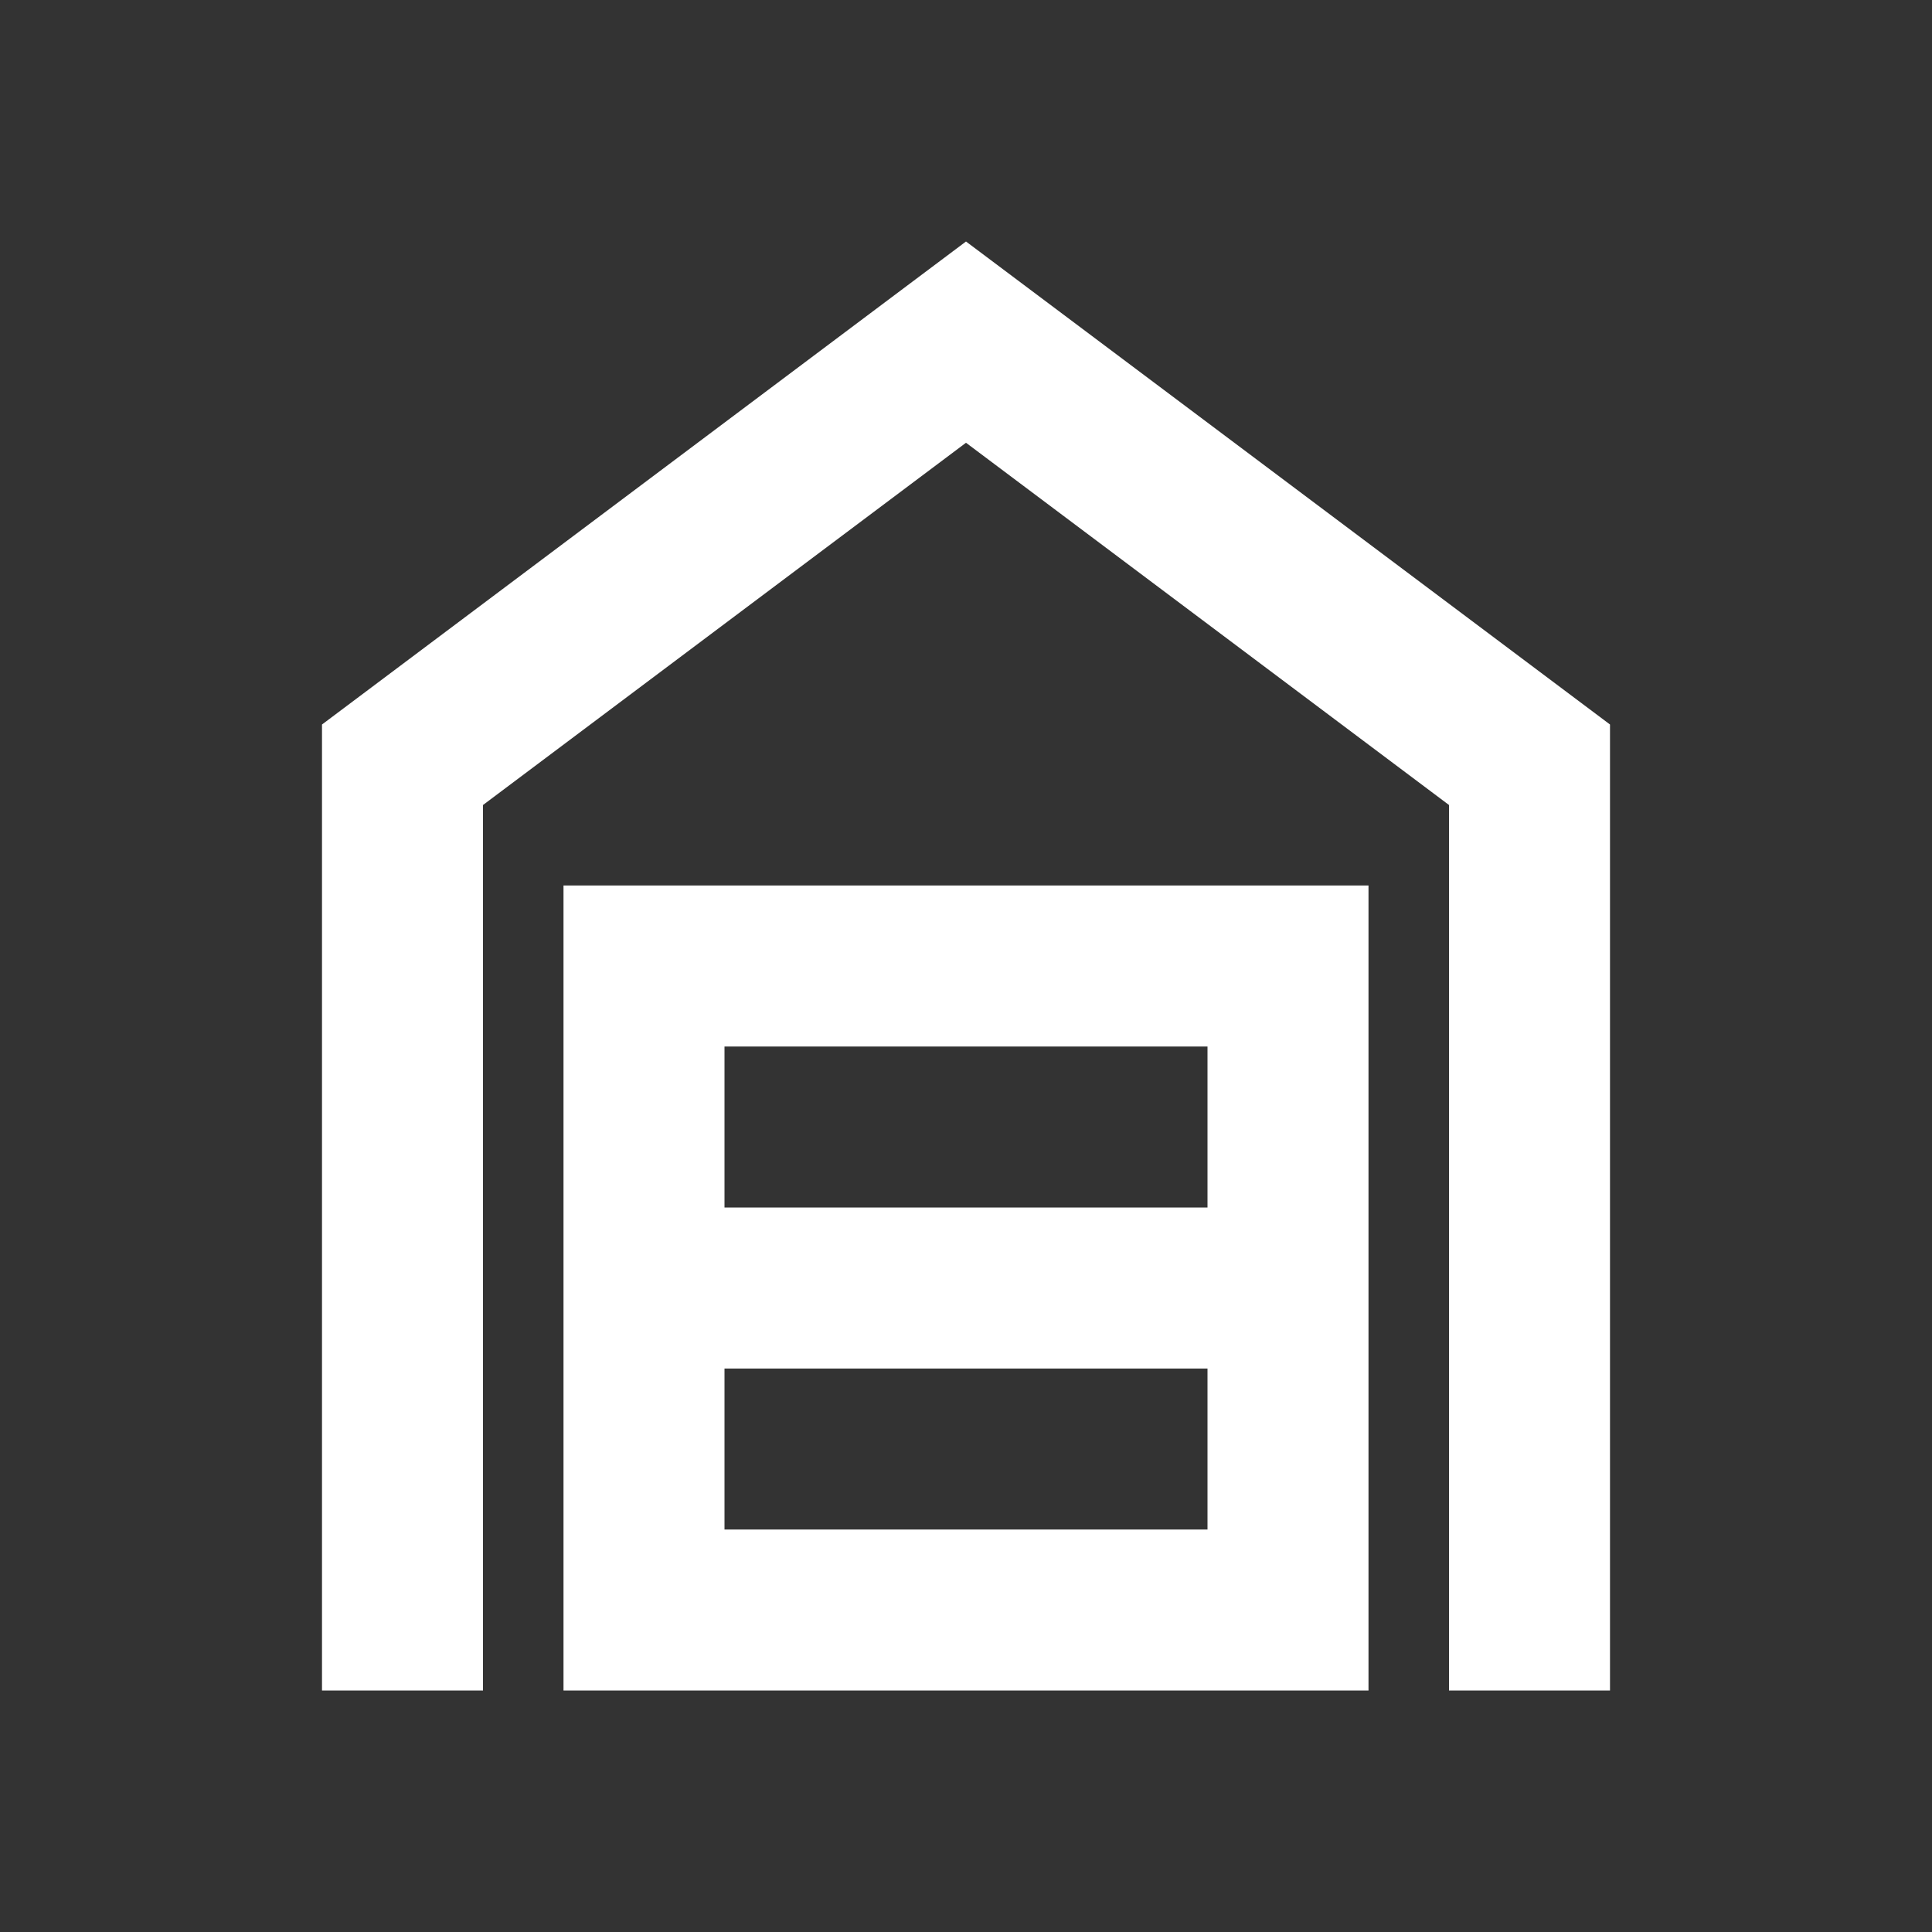 <?xml version="1.0" encoding="UTF-8"?>
<svg id="Layer_1" data-name="Layer 1" xmlns="http://www.w3.org/2000/svg" version="1.1" viewBox="0 0 24 24">
  <rect x="0" y="0" width="24" height="24" fill="#333333" stroke="none"/>
  <defs>
    <style>
      .cls-1 {
        fill: #fff;
        stroke-width: 0px;
      }
    </style>
  </defs>
  <path class="cls-1" d="M4,21v-12L12,3l8,6v12h-2v-11l-6-4.5-6,4.5v11h-2ZM9,19h6v-2h-6v2ZM9,15h6v-2h-6v2ZM7,21v-10h10v10H7Z"/>
</svg>
